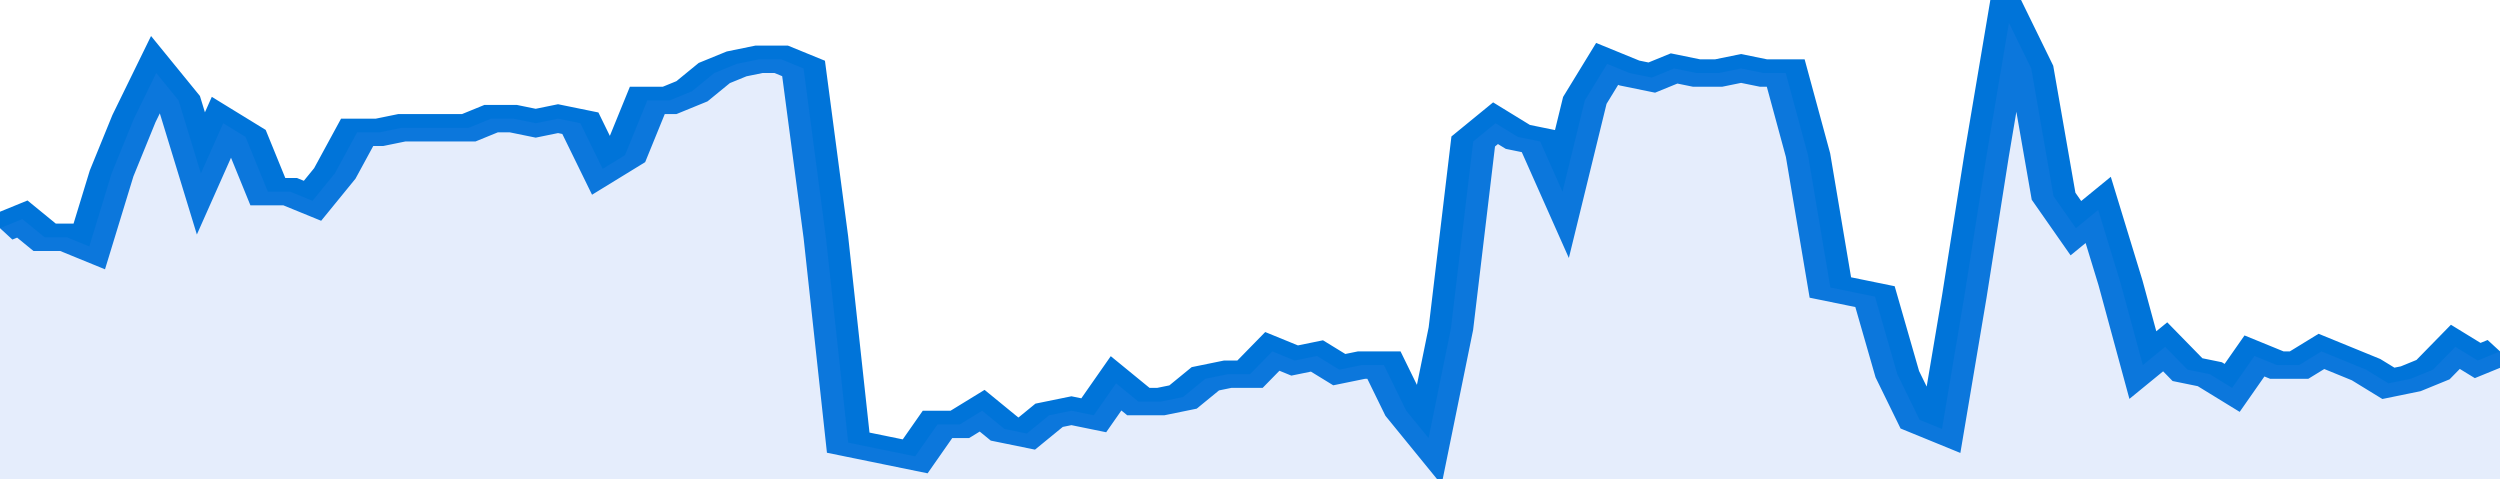 <svg xmlns="http://www.w3.org/2000/svg" viewBox="0 0 336 105" width="120" height="23" preserveAspectRatio="none">
				 <polyline fill="none" stroke="#0074d9" stroke-width="6" points="0, 50 3, 48 6, 52 9, 52 12, 54 15, 38 18, 26 21, 16 24, 22 27, 38 30, 27 33, 30 36, 42 39, 42 42, 44 45, 38 48, 29 51, 29 54, 28 57, 28 60, 28 63, 28 66, 26 69, 26 72, 27 75, 26 78, 27 81, 37 84, 34 87, 22 90, 22 93, 20 96, 16 99, 14 102, 13 105, 13 108, 15 111, 52 114, 97 117, 98 120, 99 123, 100 126, 93 129, 93 132, 90 135, 94 138, 95 141, 91 144, 90 147, 91 150, 84 153, 88 156, 88 159, 87 162, 83 165, 82 168, 82 171, 77 174, 79 177, 78 180, 81 183, 80 186, 80 189, 90 192, 96 195, 72 198, 31 201, 27 204, 30 207, 31 210, 42 213, 22 216, 14 219, 16 222, 17 225, 15 228, 16 231, 16 234, 15 237, 16 240, 16 243, 34 246, 63 249, 64 252, 65 255, 82 258, 92 261, 94 264, 65 267, 34 270, 5 273, 15 276, 43 279, 50 282, 46 285, 62 288, 80 291, 76 294, 81 297, 82 300, 85 303, 78 306, 80 309, 80 312, 77 315, 79 318, 81 321, 84 324, 83 327, 81 330, 76 333, 79 336, 77 336, 77 "> </polyline>
				 <polygon fill="#5085ec" opacity="0.15" points="0, 105 0, 50 3, 48 6, 52 9, 52 12, 54 15, 38 18, 26 21, 16 24, 22 27, 38 30, 27 33, 30 36, 42 39, 42 42, 44 45, 38 48, 29 51, 29 54, 28 57, 28 60, 28 63, 28 66, 26 69, 26 72, 27 75, 26 78, 27 81, 37 84, 34 87, 22 90, 22 93, 20 96, 16 99, 14 102, 13 105, 13 108, 15 111, 52 114, 97 117, 98 120, 99 123, 100 126, 93 129, 93 132, 90 135, 94 138, 95 141, 91 144, 90 147, 91 150, 84 153, 88 156, 88 159, 87 162, 83 165, 82 168, 82 171, 77 174, 79 177, 78 180, 81 183, 80 186, 80 189, 90 192, 96 195, 72 198, 31 201, 27 204, 30 207, 31 210, 42 213, 22 216, 14 219, 16 222, 17 225, 15 228, 16 231, 16 234, 15 237, 16 240, 16 243, 34 246, 63 249, 64 252, 65 255, 82 258, 92 261, 94 264, 65 267, 34 270, 5 273, 15 276, 43 279, 50 282, 46 285, 62 288, 80 291, 76 294, 81 297, 82 300, 85 303, 78 306, 80 309, 80 312, 77 315, 79 318, 81 321, 84 324, 83 327, 81 330, 76 333, 79 336, 77 336, 105 "></polygon>
			</svg>